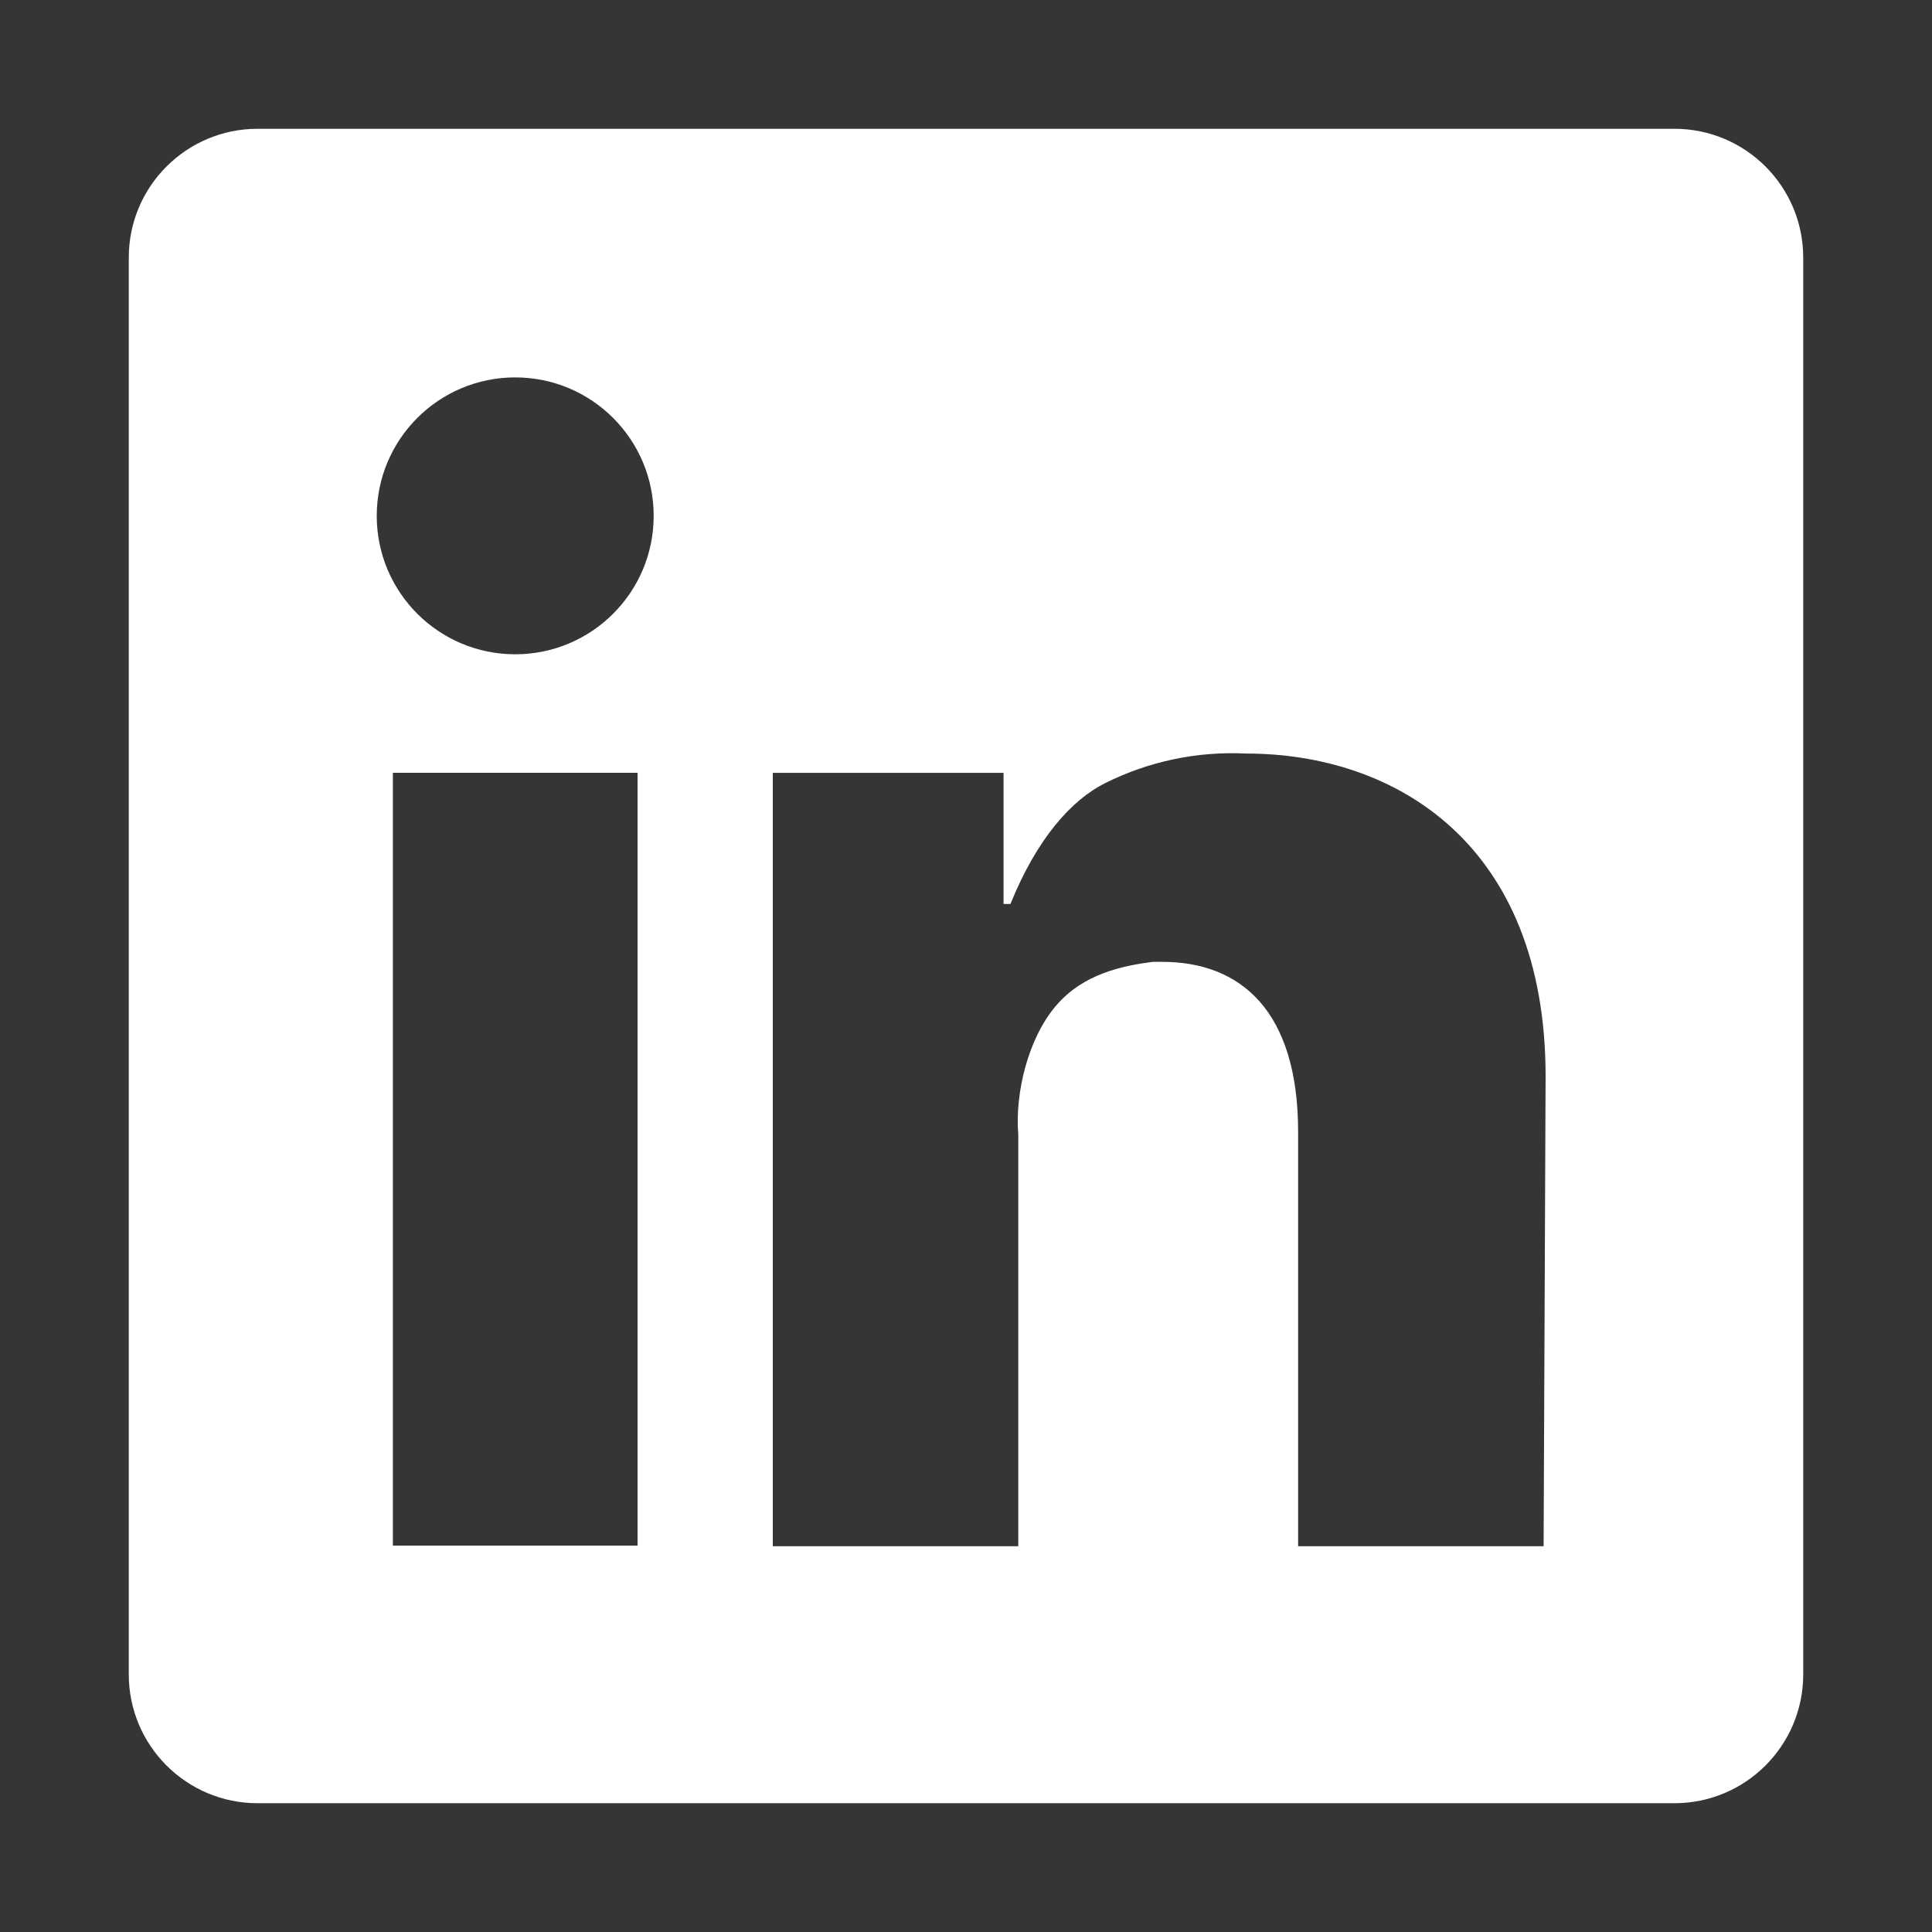 <svg width="32" height="32" viewBox="0 0 32 32" fill="none" xmlns="http://www.w3.org/2000/svg">
    <rect x="0" y="0" width="32" height="32" fill="#333333" stroke="none"/>
    <rect width="32" height="32" fill="white" fill-opacity="0.01"/>
    <path fill-rule="evenodd" clip-rule="evenodd" d="M4.267 2.133C3.088 2.133 2.133 3.088 2.133 4.267V27.733C2.133 28.912 3.088 29.867 4.267 29.867H27.733C28.912 29.867 29.867 28.912 29.867 27.733V4.267C29.867 3.088 28.912 2.133 27.733 2.133H4.267ZM6.507 12.8H10.56V25.6H6.507V12.8ZM10.827 8.544C10.827 9.811 9.8 10.837 8.533 10.837C7.267 10.837 6.24 9.811 6.24 8.544C6.24 7.277 7.267 6.251 8.533 6.251C9.8 6.251 10.827 7.277 10.827 8.544ZM25.6 17.828C25.6 13.978 23.111 12.481 20.639 12.481C19.829 12.441 19.023 12.611 18.301 12.973C17.753 13.248 17.179 13.878 16.736 14.973H16.622V12.801H12.8V25.61H16.866V18.797C16.808 18.099 17.031 17.198 17.488 16.661C17.945 16.124 18.598 15.996 19.094 15.931H19.248C20.541 15.931 21.501 16.732 21.501 18.749V25.61H25.567L25.6 17.828Z" fill="white"/>
</svg>
